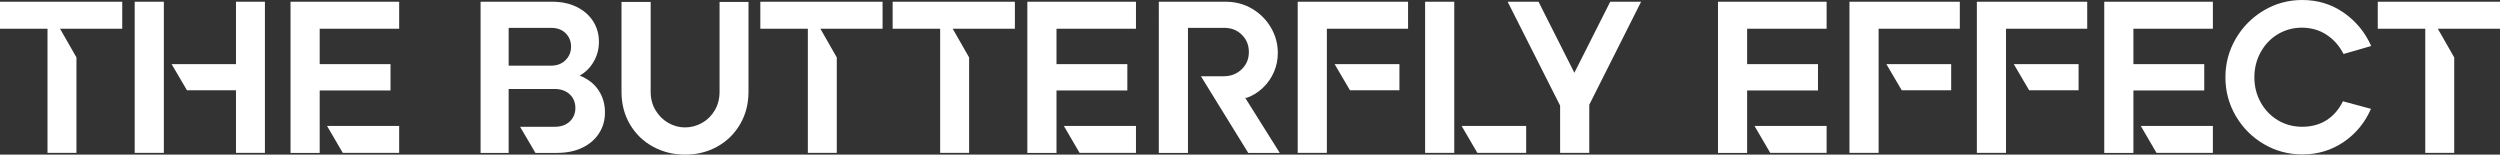 <?xml version="1.0" encoding="UTF-8"?>
<svg id="Layer_2" data-name="Layer 2" xmlns="http://www.w3.org/2000/svg" viewBox="0 0 1157.62 71.6">
  <rect x="0" y="0" width="1157.62" height="71.6" fill="#333333" stroke="none"/>
  <defs>
    <style>
      .cls-1 {
        fill: #fff;
        stroke-width: 0px;
      }
    </style>
  </defs>
  <g id="Layer_1-2" data-name="Layer 1">
    <g>
      <path class="cls-1" d="m22,13.3H0V.8h56.6v12.5h-28.8l7.6,13.3v44.2h-13.4V13.3Z"/>
      <path class="cls-1" d="m62.37.8h13.5v70h-13.5V.8Zm46.9,41h-22.7l-7.1-12.1h29.8V.8h13.4v70h-13.4v-29Z"/>
      <path class="cls-1" d="m134.53.8h50.3v12.5h-36.8v16.4h32.8v12.2h-32.8v28.9h-13.5V.8Zm16.9,57.5h33.4v12.5h-26.1l-7.3-12.5Z"/>
      <path class="cls-1" d="m222.53.8h33.1c4.4,0,8.23.82,11.5,2.45,3.27,1.63,5.78,3.85,7.55,6.65,1.77,2.8,2.65,5.93,2.65,9.4s-.8,6.4-2.4,9.2-3.77,4.97-6.5,6.5c3.93,1.6,6.87,3.9,8.8,6.9,1.93,3,2.9,6.37,2.9,10.1s-.9,6.82-2.7,9.65c-1.8,2.83-4.37,5.07-7.7,6.7-3.33,1.63-7.3,2.45-11.9,2.45h-9.9l-7.1-12.1h16.1c2.87,0,5.17-.82,6.9-2.45,1.73-1.63,2.6-3.72,2.6-6.25s-.88-4.72-2.65-6.35c-1.77-1.63-4.08-2.45-6.95-2.45h-21.3v29.6h-13V.8Zm32.6,29.6c2.8,0,5.05-.85,6.75-2.55,1.7-1.7,2.55-3.78,2.55-6.25s-.83-4.53-2.5-6.2c-1.67-1.67-3.9-2.5-6.7-2.5h-19.7v17.5h19.6Z"/>
      <path class="cls-1" d="m317.19,71.6c-5.33,0-10.25-1.22-14.75-3.65s-8.07-5.87-10.7-10.3c-2.63-4.43-3.95-9.48-3.95-15.15V.9h13.5v41.6c0,3.2.75,6.05,2.25,8.55s3.47,4.45,5.9,5.85c2.43,1.4,5.02,2.1,7.75,2.1s5.43-.7,7.9-2.1c2.47-1.4,4.43-3.35,5.9-5.85,1.47-2.5,2.2-5.35,2.2-8.55V.9h13.4v41.6c0,5.53-1.28,10.52-3.85,14.95-2.57,4.43-6.08,7.9-10.55,10.4-4.47,2.5-9.47,3.75-15,3.75Z"/>
      <path class="cls-1" d="m374.07,13.3h-22V.8h56.6v12.5h-28.8l7.6,13.3v44.2h-13.4V13.3Z"/>
      <path class="cls-1" d="m435.34,13.3h-22V.8h56.6v12.5h-28.8l7.6,13.3v44.2h-13.4V13.3Z"/>
      <path class="cls-1" d="m475.71.8h50.3v12.5h-36.8v16.4h32.8v12.2h-32.8v28.9h-13.5V.8Zm16.9,57.5h33.4v12.5h-26.1l-7.3-12.5Z"/>
      <path class="cls-1" d="m536.59.8h30.9c4.53,0,8.63,1.08,12.3,3.25,3.67,2.17,6.57,5.07,8.7,8.7,2.13,3.63,3.2,7.55,3.2,11.75,0,3.13-.6,6.08-1.8,8.85-1.2,2.77-2.9,5.2-5.1,7.3-2.2,2.1-4.7,3.65-7.5,4.65h-.7l16,25.5h-14.6l-21.9-35.5h10.6c3.27,0,6.02-1.07,8.25-3.2,2.23-2.13,3.35-4.8,3.35-8s-1.08-5.87-3.25-8c-2.17-2.13-4.85-3.2-8.05-3.2h-16.9v57.9h-13.5V.8Z"/>
      <path class="cls-1" d="m600.9.8h51.1v12.5h-37.6v57.5h-13.5V.8Zm17.1,28.9h30v12.1h-22.9l-7.1-12.1Z"/>
      <path class="cls-1" d="m659.89.8h13.5v70h-13.5V.8Zm16.9,57.5h29.9v12.5h-22.6l-7.3-12.5Z"/>
      <path class="cls-1" d="m722.41,48.9L698.11.8h14.3l16.6,32.9L745.61.8h14.3l-24,47.7v22.3h-13.5v-21.9Z"/>
      <path class="cls-1" d="m795.51.8h50.3v12.5h-36.8v16.4h32.8v12.2h-32.8v28.9h-13.5V.8Zm16.9,57.5h33.4v12.5h-26.1l-7.3-12.5Z"/>
      <path class="cls-1" d="m856.39.8h51.1v12.5h-37.6v57.5h-13.5V.8Zm17.1,28.9h30v12.1h-22.9l-7.1-12.1Z"/>
      <path class="cls-1" d="m915.38.8h51.1v12.5h-37.6v57.5h-13.5V.8Zm17.1,28.9h30v12.1h-22.9l-7.1-12.1Z"/>
      <path class="cls-1" d="m974.37.8h50.3v12.5h-36.8v16.4h32.8v12.2h-32.8v28.9h-13.5V.8Zm16.9,57.5h33.4v12.5h-26.1l-7.3-12.5Z"/>
      <path class="cls-1" d="m1066.08,71.5c-6.47,0-12.42-1.6-17.85-4.8-5.43-3.2-9.75-7.53-12.95-13-3.2-5.47-4.8-11.43-4.8-17.9s1.6-12.43,4.8-17.9c3.2-5.47,7.52-9.82,12.95-13.05,5.43-3.23,11.38-4.85,17.85-4.85,7.13,0,13.52,1.95,19.15,5.85,5.63,3.9,9.88,9.05,12.75,15.45l-12.8,3.7c-1.87-3.67-4.43-6.6-7.7-8.8-3.27-2.2-7.07-3.33-11.4-3.4-4.2,0-7.98,1.02-11.35,3.05-3.37,2.03-6.02,4.82-7.95,8.35-1.93,3.53-2.9,7.4-2.9,11.6s.97,8.05,2.9,11.55c1.93,3.5,4.58,6.27,7.95,8.3,3.37,2.04,7.15,3.05,11.35,3.05s8.1-1.03,11.3-3.1c3.2-2.07,5.7-4.97,7.5-8.7l13,3.5c-2.8,6.4-7.02,11.52-12.65,15.35-5.63,3.83-12.02,5.75-19.15,5.75Z"/>
      <path class="cls-1" d="m1123.02,13.3h-22V.8h56.6v12.5h-28.8l7.6,13.3v44.2h-13.4V13.3Z"/>
    </g>
  </g>
</svg>